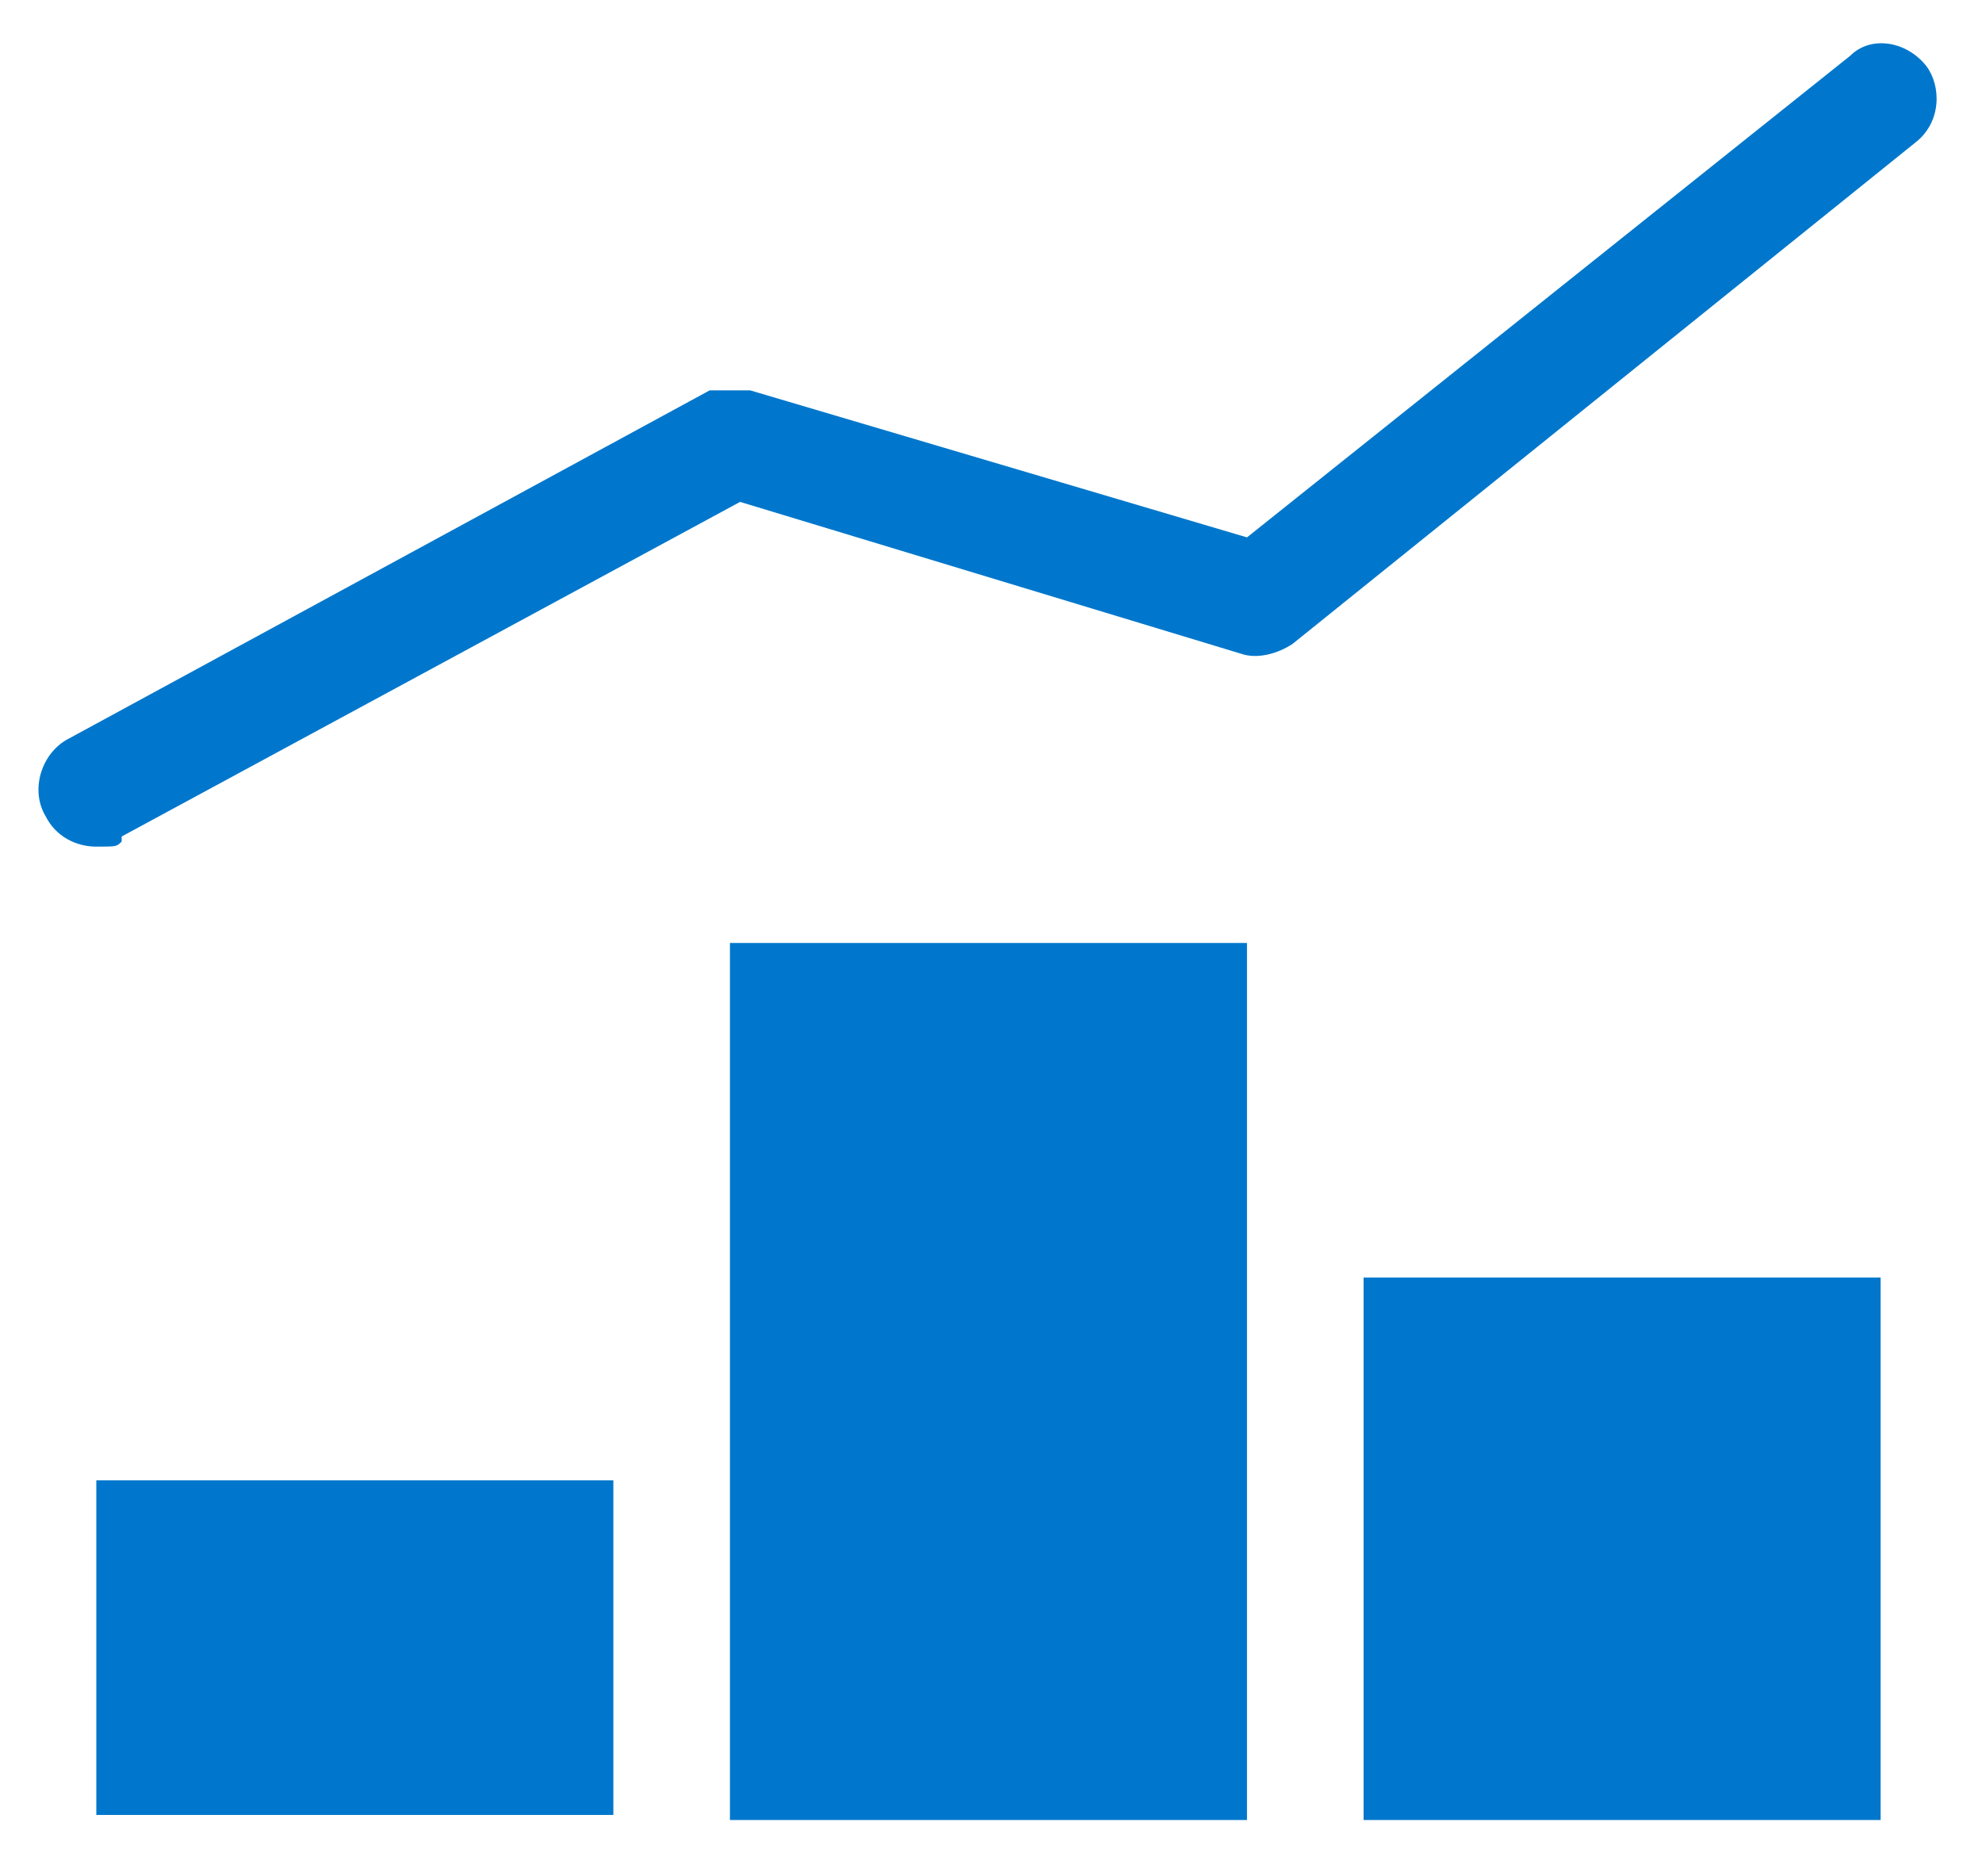 <?xml version="1.0" encoding="UTF-8"?>
<svg id="Layer_2" xmlns="http://www.w3.org/2000/svg" version="1.1" viewBox="0 0 39.1 37">
  <!-- Generator: Adobe Illustrator 29.0.1, SVG Export Plug-In . SVG Version: 2.1.0 Build 192)  -->
  <defs>
    <style>
      .st0 {
        fill: #07c;
      }
    </style>
  </defs>
  <g id="Layer_1-2">
    <g id="icons_data_driven">
      <path class="st0" d="M12.1,35.8H1.9v-6.6h10.2v6.6h0ZM37.1,25.2h-10.2v10.7h10.2v-10.7ZM24.6,18.6h-10.2v17.3h10.2s0-17.3,0-17.3ZM2.4,16.5l12.2-6.6,9.9,3c.3.1.7,0,1-.2l12.3-9.9c.5-.4.5-1.1.2-1.5-.4-.5-1.1-.6-1.5-.2l-11.9,9.5-9.8-2.9c-.3,0-.6,0-.8,0L1.3,14.6c-.5.3-.7,1-.4,1.5.2.4.6.6,1,.6s.4,0,.5-.1"/>
    </g>
  </g>
</svg>